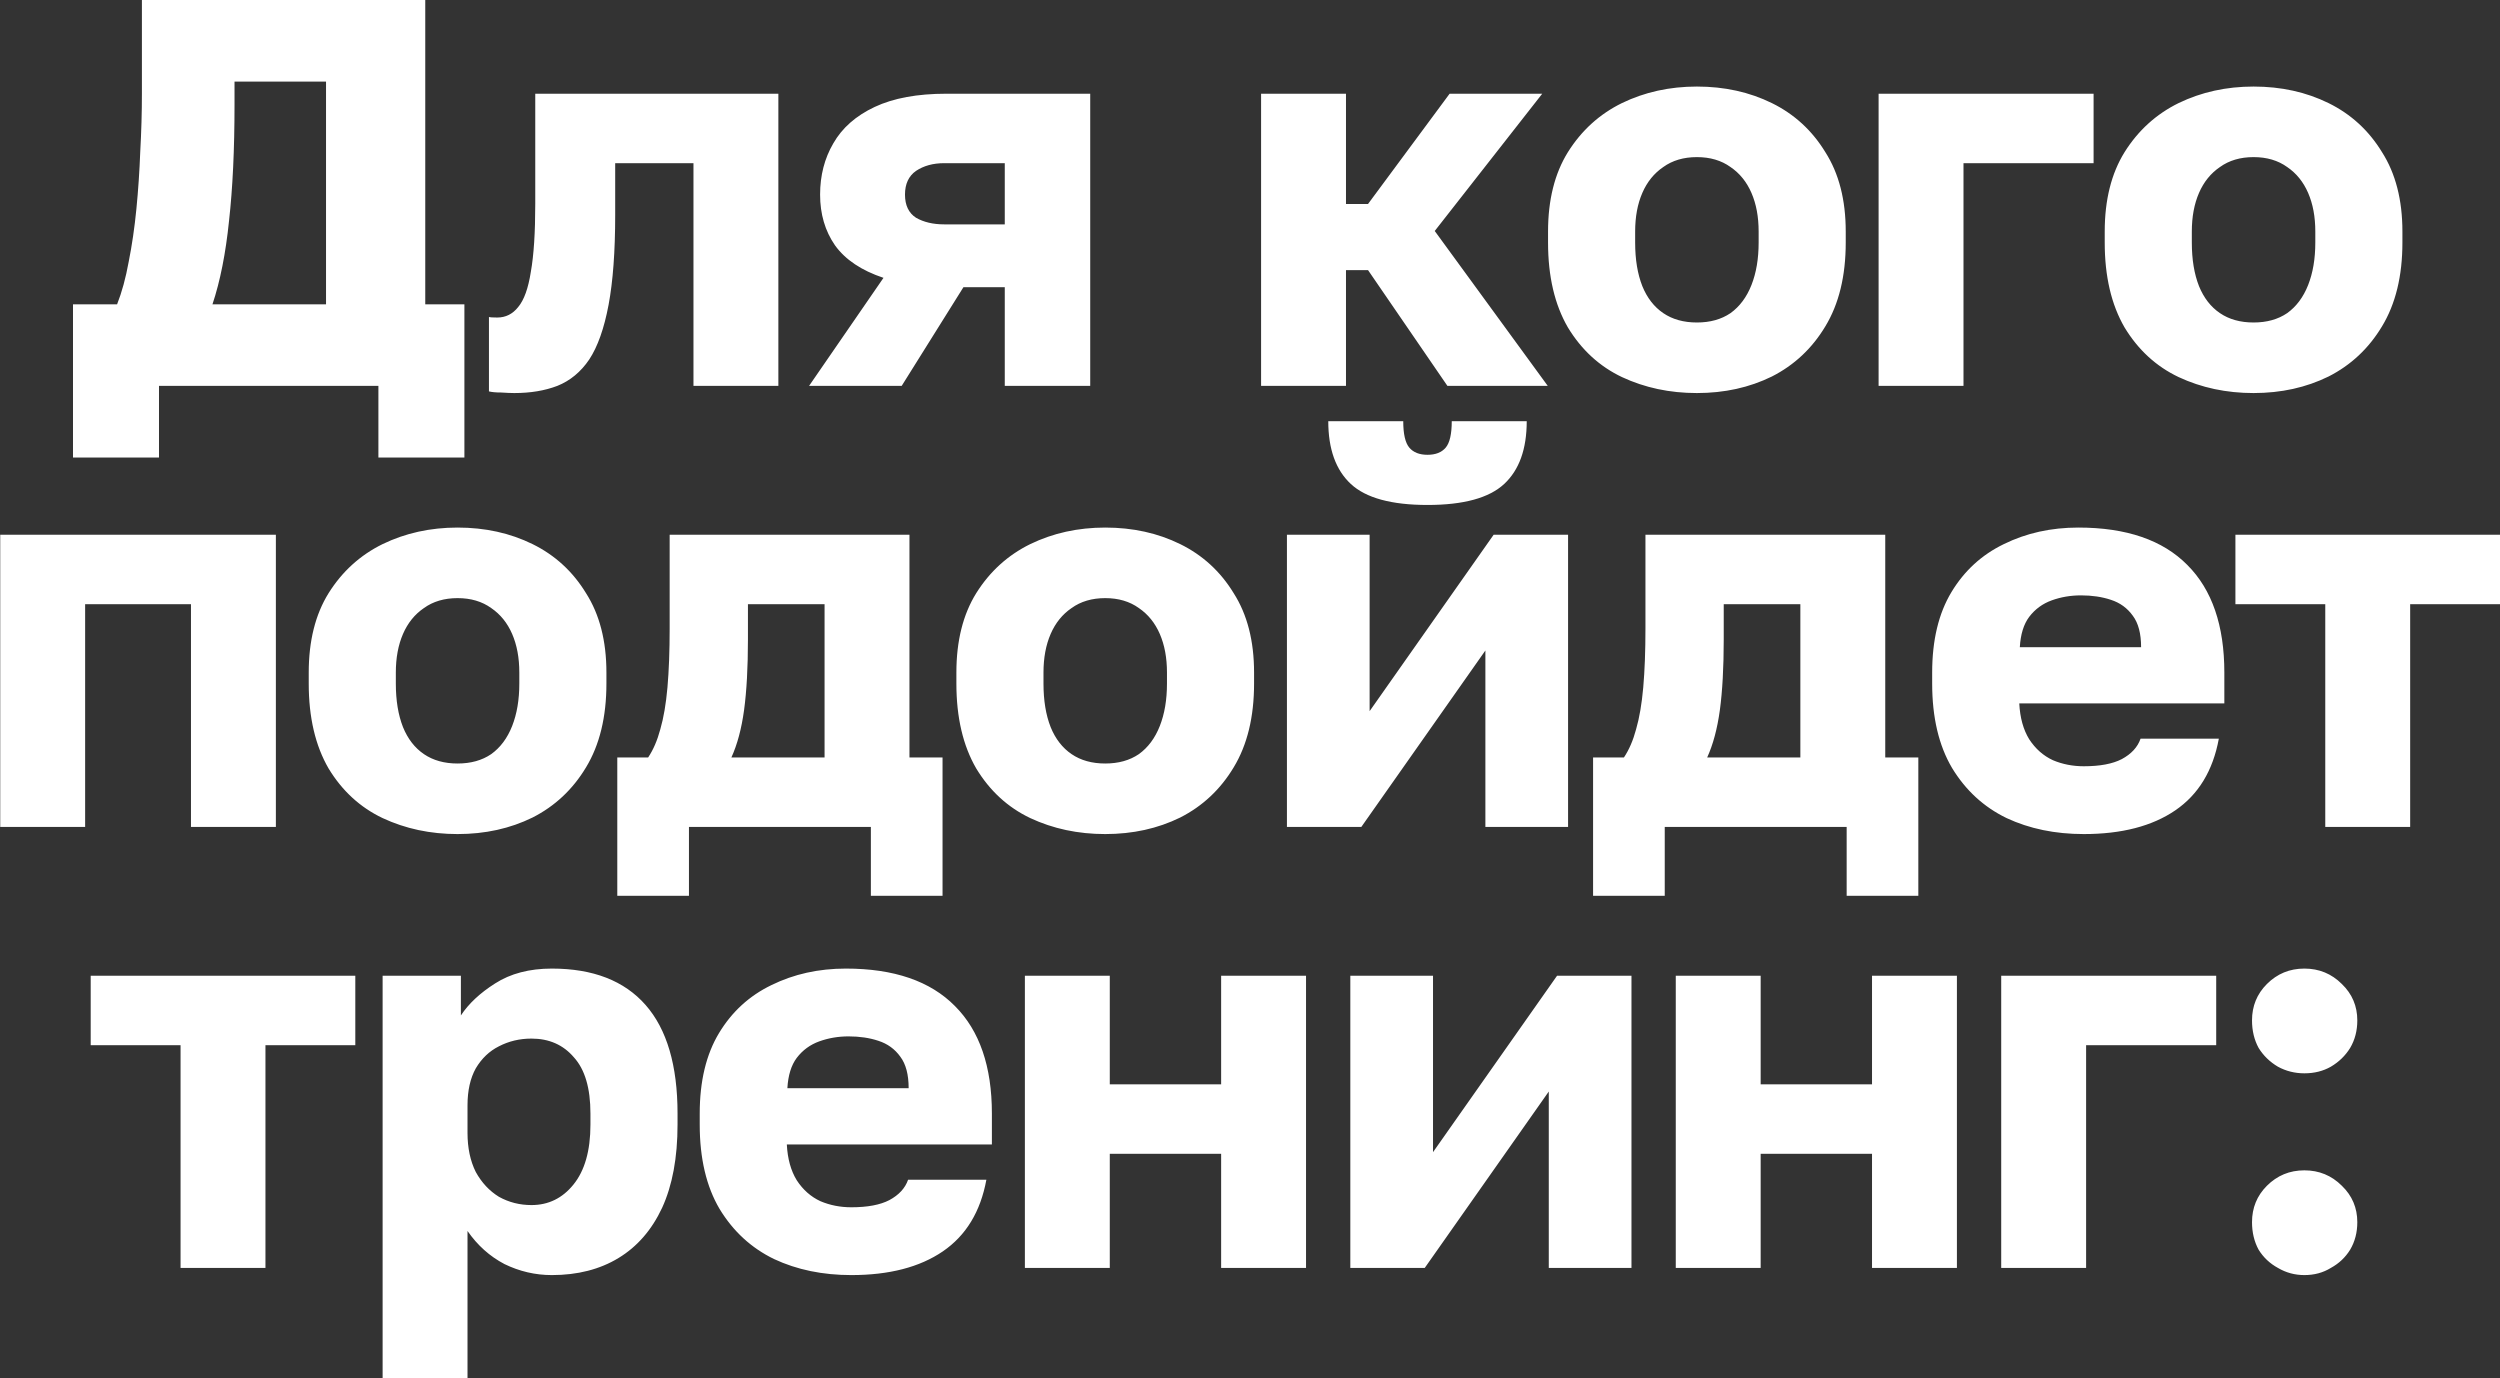 <?xml version="1.0" encoding="UTF-8"?> <svg xmlns="http://www.w3.org/2000/svg" width="907" height="500" viewBox="0 0 907 500" fill="none"><rect x="0" y="0" width="907" height="500" fill="#333333" stroke="none"/><path d="M26.484 166V110.4H42.484C44.218 106 45.618 100.867 46.684 95C47.884 89 48.818 82.6 49.484 75.8C50.151 69 50.618 62.067 50.884 55C51.284 47.8 51.484 40.8 51.484 34V-9.53674e-06H154.284V110.4H168.484V166H137.284V140H57.684V166H26.484ZM77.084 110.4H118.284V29.6H85.084V38C85.084 54.267 84.418 68.333 83.084 80.2C81.884 91.933 79.884 102 77.084 110.4ZM186.591 142.6C185.391 142.6 183.791 142.533 181.791 142.4C179.924 142.4 178.457 142.267 177.391 142V115C177.791 115.133 178.791 115.2 180.391 115.2C183.457 115.2 185.991 113.933 187.991 111.4C190.124 108.867 191.657 104.6 192.591 98.6C193.657 92.6 194.191 84.4 194.191 74V34H282.391V140H251.591V59.2H223.191V78C223.191 91.2 222.391 102.067 220.791 110.6C219.191 119.133 216.857 125.733 213.791 130.4C210.724 134.933 206.857 138.133 202.191 140C197.657 141.733 192.457 142.6 186.591 142.6ZM293.531 140L320.531 100.8C312.531 98.133 306.665 94.2 302.931 89C299.331 83.8 297.531 77.667 297.531 70.6C297.531 63.667 299.131 57.467 302.331 52C305.531 46.4 310.531 42 317.331 38.8C324.131 35.6 332.798 34 343.331 34H395.531V140H364.531V104.2H349.531L327.131 140H293.531ZM328.331 70.6C328.331 74.467 329.665 77.267 332.331 79C335.131 80.6 338.531 81.4 342.531 81.4H364.531V59.2H342.531C338.531 59.2 335.131 60.133 332.331 62C329.665 63.867 328.331 66.733 328.331 70.6ZM457.523 140V34H488.323V74H496.323L525.923 34H559.523L520.523 83.8L561.523 140H525.123L496.323 98H488.323V140H457.523ZM615.633 142.6C605.766 142.6 596.699 140.667 588.433 136.8C580.299 132.933 573.766 126.933 568.833 118.8C564.033 110.533 561.633 100.267 561.633 88V84C561.633 72.533 564.033 62.933 568.833 55.2C573.766 47.333 580.299 41.4 588.433 37.4C596.699 33.4 605.766 31.4 615.633 31.4C625.633 31.4 634.699 33.4 642.833 37.4C650.966 41.4 657.433 47.333 662.233 55.2C667.166 62.933 669.633 72.533 669.633 84V88C669.633 100.133 667.166 110.267 662.233 118.4C657.433 126.4 650.966 132.467 642.833 136.6C634.699 140.6 625.633 142.6 615.633 142.6ZM615.633 117C620.433 117 624.499 115.867 627.833 113.6C631.166 111.2 633.699 107.8 635.433 103.4C637.166 99 638.033 93.867 638.033 88V84C638.033 78.667 637.166 74 635.433 70C633.699 66 631.166 62.867 627.833 60.6C624.499 58.2 620.433 57 615.633 57C610.833 57 606.766 58.2 603.433 60.6C600.099 62.867 597.566 66 595.833 70C594.099 74 593.233 78.667 593.233 84V88C593.233 94.133 594.099 99.4 595.833 103.8C597.566 108.067 600.099 111.333 603.433 113.6C606.766 115.867 610.833 117 615.633 117ZM681.555 140V34H759.555V59.2H712.355V140H681.555ZM817.594 142.6C807.727 142.6 798.66 140.667 790.394 136.8C782.26 132.933 775.727 126.933 770.794 118.8C765.994 110.533 763.594 100.267 763.594 88V84C763.594 72.533 765.994 62.933 770.794 55.2C775.727 47.333 782.26 41.4 790.394 37.4C798.66 33.4 807.727 31.4 817.594 31.4C827.594 31.4 836.66 33.4 844.794 37.4C852.927 41.4 859.394 47.333 864.194 55.2C869.127 62.933 871.594 72.533 871.594 84V88C871.594 100.133 869.127 110.267 864.194 118.4C859.394 126.4 852.927 132.467 844.794 136.6C836.66 140.6 827.594 142.6 817.594 142.6ZM817.594 117C822.394 117 826.46 115.867 829.794 113.6C833.127 111.2 835.66 107.8 837.394 103.4C839.127 99 839.994 93.867 839.994 88V84C839.994 78.667 839.127 74 837.394 70C835.66 66 833.127 62.867 829.794 60.6C826.46 58.2 822.394 57 817.594 57C812.794 57 808.727 58.2 805.394 60.6C802.06 62.867 799.527 66 797.794 70C796.06 74 795.194 78.667 795.194 84V88C795.194 94.133 796.06 99.4 797.794 103.8C799.527 108.067 802.06 111.333 805.394 113.6C808.727 115.867 812.794 117 817.594 117ZM0.086 300V194H100.086V300H69.286V219.2H30.886V300H0.086ZM166.008 302.6C156.141 302.6 147.074 300.667 138.808 296.8C130.674 292.933 124.141 286.933 119.208 278.8C114.408 270.533 112.008 260.267 112.008 248V244C112.008 232.533 114.408 222.933 119.208 215.2C124.141 207.333 130.674 201.4 138.808 197.4C147.074 193.4 156.141 191.4 166.008 191.4C176.008 191.4 185.074 193.4 193.208 197.4C201.341 201.4 207.808 207.333 212.608 215.2C217.541 222.933 220.008 232.533 220.008 244V248C220.008 260.133 217.541 270.267 212.608 278.4C207.808 286.4 201.341 292.467 193.208 296.6C185.074 300.6 176.008 302.6 166.008 302.6ZM166.008 277C170.808 277 174.874 275.867 178.208 273.6C181.541 271.2 184.074 267.8 185.808 263.4C187.541 259 188.408 253.867 188.408 248V244C188.408 238.667 187.541 234 185.808 230C184.074 226 181.541 222.867 178.208 220.6C174.874 218.2 170.808 217 166.008 217C161.208 217 157.141 218.2 153.808 220.6C150.474 222.867 147.941 226 146.208 230C144.474 234 143.608 238.667 143.608 244V248C143.608 254.133 144.474 259.4 146.208 263.8C147.941 268.067 150.474 271.333 153.808 273.6C157.141 275.867 161.208 277 166.008 277ZM223.953 325V274.8H235.153C237.02 272 238.486 268.6 239.553 264.6C240.753 260.467 241.62 255.4 242.153 249.4C242.686 243.267 242.953 236.133 242.953 228V194H329.953V274.8H341.953V325H315.953V300H249.953V325H223.953ZM265.353 274.8H299.153V219.2H271.353V232C271.353 242.133 270.886 250.667 269.953 257.6C269.02 264.4 267.486 270.133 265.353 274.8ZM400.977 302.6C391.11 302.6 382.043 300.667 373.777 296.8C365.643 292.933 359.11 286.933 354.177 278.8C349.377 270.533 346.977 260.267 346.977 248V244C346.977 232.533 349.377 222.933 354.177 215.2C359.11 207.333 365.643 201.4 373.777 197.4C382.043 193.4 391.11 191.4 400.977 191.4C410.977 191.4 420.043 193.4 428.177 197.4C436.31 201.4 442.777 207.333 447.577 215.2C452.51 222.933 454.977 232.533 454.977 244V248C454.977 260.133 452.51 270.267 447.577 278.4C442.777 286.4 436.31 292.467 428.177 296.6C420.043 300.6 410.977 302.6 400.977 302.6ZM400.977 277C405.777 277 409.843 275.867 413.177 273.6C416.51 271.2 419.043 267.8 420.777 263.4C422.51 259 423.377 253.867 423.377 248V244C423.377 238.667 422.51 234 420.777 230C419.043 226 416.51 222.867 413.177 220.6C409.843 218.2 405.777 217 400.977 217C396.177 217 392.11 218.2 388.777 220.6C385.443 222.867 382.91 226 381.177 230C379.443 234 378.577 238.667 378.577 244V248C378.577 254.133 379.443 259.4 381.177 263.8C382.91 268.067 385.443 271.333 388.777 273.6C392.11 275.867 396.177 277 400.977 277ZM466.898 300V194H496.898V258L541.898 194H568.898V300H538.898V236L493.898 300H466.898ZM517.898 183.2C504.832 183.2 495.565 180.667 490.098 175.6C484.632 170.533 481.898 162.933 481.898 152.8H509.098C509.098 157.467 509.832 160.667 511.298 162.4C512.765 164.133 514.965 165 517.898 165C520.832 165 523.032 164.133 524.498 162.4C525.965 160.667 526.698 157.467 526.698 152.8H553.898C553.898 162.933 551.165 170.533 545.698 175.6C540.232 180.667 530.965 183.2 517.898 183.2ZM577.969 325V274.8H589.169C591.035 272 592.502 268.6 593.569 264.6C594.769 260.467 595.635 255.4 596.169 249.4C596.702 243.267 596.969 236.133 596.969 228V194H683.969V274.8H695.969V325H669.969V300H603.969V325H577.969ZM619.369 274.8H653.169V219.2H625.369V232C625.369 242.133 624.902 250.667 623.969 257.6C623.035 264.4 621.502 270.133 619.369 274.8ZM755.992 302.6C745.592 302.6 736.259 300.667 727.992 296.8C719.726 292.8 713.126 286.733 708.192 278.6C703.392 270.467 700.992 260.267 700.992 248V244C700.992 232.267 703.326 222.533 707.992 214.8C712.659 207.067 718.992 201.267 726.992 197.4C735.126 193.4 744.126 191.4 753.992 191.4C771.459 191.4 784.659 195.933 793.592 205C802.526 213.933 806.992 226.933 806.992 244V255.2H732.592C732.859 260.4 734.059 264.733 736.192 268.2C738.459 271.667 741.326 274.2 744.792 275.8C748.259 277.267 751.992 278 755.992 278C761.859 278 766.459 277.133 769.792 275.4C773.259 273.533 775.526 271.067 776.592 268H804.992C802.859 279.6 797.592 288.267 789.192 294C780.792 299.733 769.726 302.6 755.992 302.6ZM754.992 216C751.259 216 747.726 216.6 744.392 217.8C741.059 219 738.326 221 736.192 223.8C734.192 226.467 733.059 230.133 732.792 234.8H776.792C776.792 229.867 775.792 226.067 773.792 223.4C771.792 220.6 769.126 218.667 765.792 217.6C762.592 216.533 758.992 216 754.992 216ZM843.608 300V219.2H811.008V194H907.008V219.2H874.408V300H843.608ZM65.506 460V379.2H32.906V354H128.906V379.2H96.306V460H65.506ZM138.813 500V354H167.213V368.4C170.013 364.133 174.146 360.267 179.613 356.8C185.213 353.2 192.079 351.4 200.213 351.4C215.146 351.4 226.479 355.8 234.213 364.6C241.946 373.4 245.813 386.533 245.813 404V408C245.813 420 243.946 430.067 240.213 438.2C236.479 446.2 231.213 452.267 224.413 456.4C217.613 460.533 209.546 462.6 200.213 462.6C194.213 462.6 188.479 461.267 183.013 458.6C177.679 455.8 173.213 451.8 169.613 446.6V500H138.813ZM192.813 437.2C198.946 437.2 204.013 434.733 208.013 429.8C212.146 424.733 214.213 417.467 214.213 408V404C214.213 394.8 212.213 388 208.213 383.6C204.346 379.067 199.213 376.8 192.813 376.8C188.546 376.8 184.613 377.733 181.013 379.6C177.546 381.333 174.746 384 172.613 387.6C170.613 391.2 169.613 395.667 169.613 401V411C169.613 416.467 170.613 421.2 172.613 425.2C174.746 429.067 177.546 432.067 181.013 434.2C184.613 436.2 188.546 437.2 192.813 437.2ZM308.859 462.6C298.459 462.6 289.126 460.667 280.859 456.8C272.593 452.8 265.993 446.733 261.059 438.6C256.259 430.467 253.859 420.267 253.859 408V404C253.859 392.267 256.193 382.533 260.859 374.8C265.526 367.067 271.859 361.267 279.859 357.4C287.993 353.4 296.993 351.4 306.859 351.4C324.326 351.4 337.526 355.933 346.459 365C355.393 373.933 359.859 386.933 359.859 404V415.2H285.459C285.726 420.4 286.926 424.733 289.059 428.2C291.326 431.667 294.193 434.2 297.659 435.8C301.126 437.267 304.859 438 308.859 438C314.726 438 319.326 437.133 322.659 435.4C326.126 433.533 328.393 431.067 329.459 428H357.859C355.726 439.6 350.459 448.267 342.059 454C333.659 459.733 322.593 462.6 308.859 462.6ZM307.859 376C304.126 376 300.593 376.6 297.259 377.8C293.926 379 291.193 381 289.059 383.8C287.059 386.467 285.926 390.133 285.659 394.8H329.659C329.659 389.867 328.659 386.067 326.659 383.4C324.659 380.6 321.993 378.667 318.659 377.6C315.459 376.533 311.859 376 307.859 376ZM371.828 460V354H402.628V393.4H443.028V354H473.828V460H443.028V418.6H402.628V460H371.828ZM489.898 460V354H519.898V418L564.898 354H591.898V460H561.898V396L516.898 460H489.898ZM607.969 460V354H638.769V393.4H679.169V354H709.969V460H679.169V418.6H638.769V460H607.969ZM726.039 460V354H804.039V379.2H756.839V460H726.039ZM836.031 462.6C832.565 462.6 829.365 461.733 826.431 460C823.498 458.4 821.165 456.2 819.431 453.4C817.831 450.467 817.031 447.133 817.031 443.4C817.031 438.2 818.831 433.8 822.431 430.2C826.165 426.467 830.698 424.6 836.031 424.6C841.365 424.6 845.898 426.467 849.631 430.2C853.365 433.8 855.231 438.2 855.231 443.4C855.231 447.133 854.365 450.467 852.631 453.4C850.898 456.2 848.565 458.4 845.631 460C842.831 461.733 839.631 462.6 836.031 462.6ZM836.031 389.4C832.565 389.4 829.365 388.6 826.431 387C823.498 385.267 821.165 383 819.431 380.2C817.831 377.267 817.031 373.933 817.031 370.2C817.031 365 818.831 360.6 822.431 357C826.165 353.267 830.698 351.4 836.031 351.4C841.365 351.4 845.898 353.267 849.631 357C853.365 360.6 855.231 365 855.231 370.2C855.231 373.933 854.365 377.267 852.631 380.2C850.898 383 848.565 385.267 845.631 387C842.831 388.6 839.631 389.4 836.031 389.4Z" fill="white"></path></svg> 